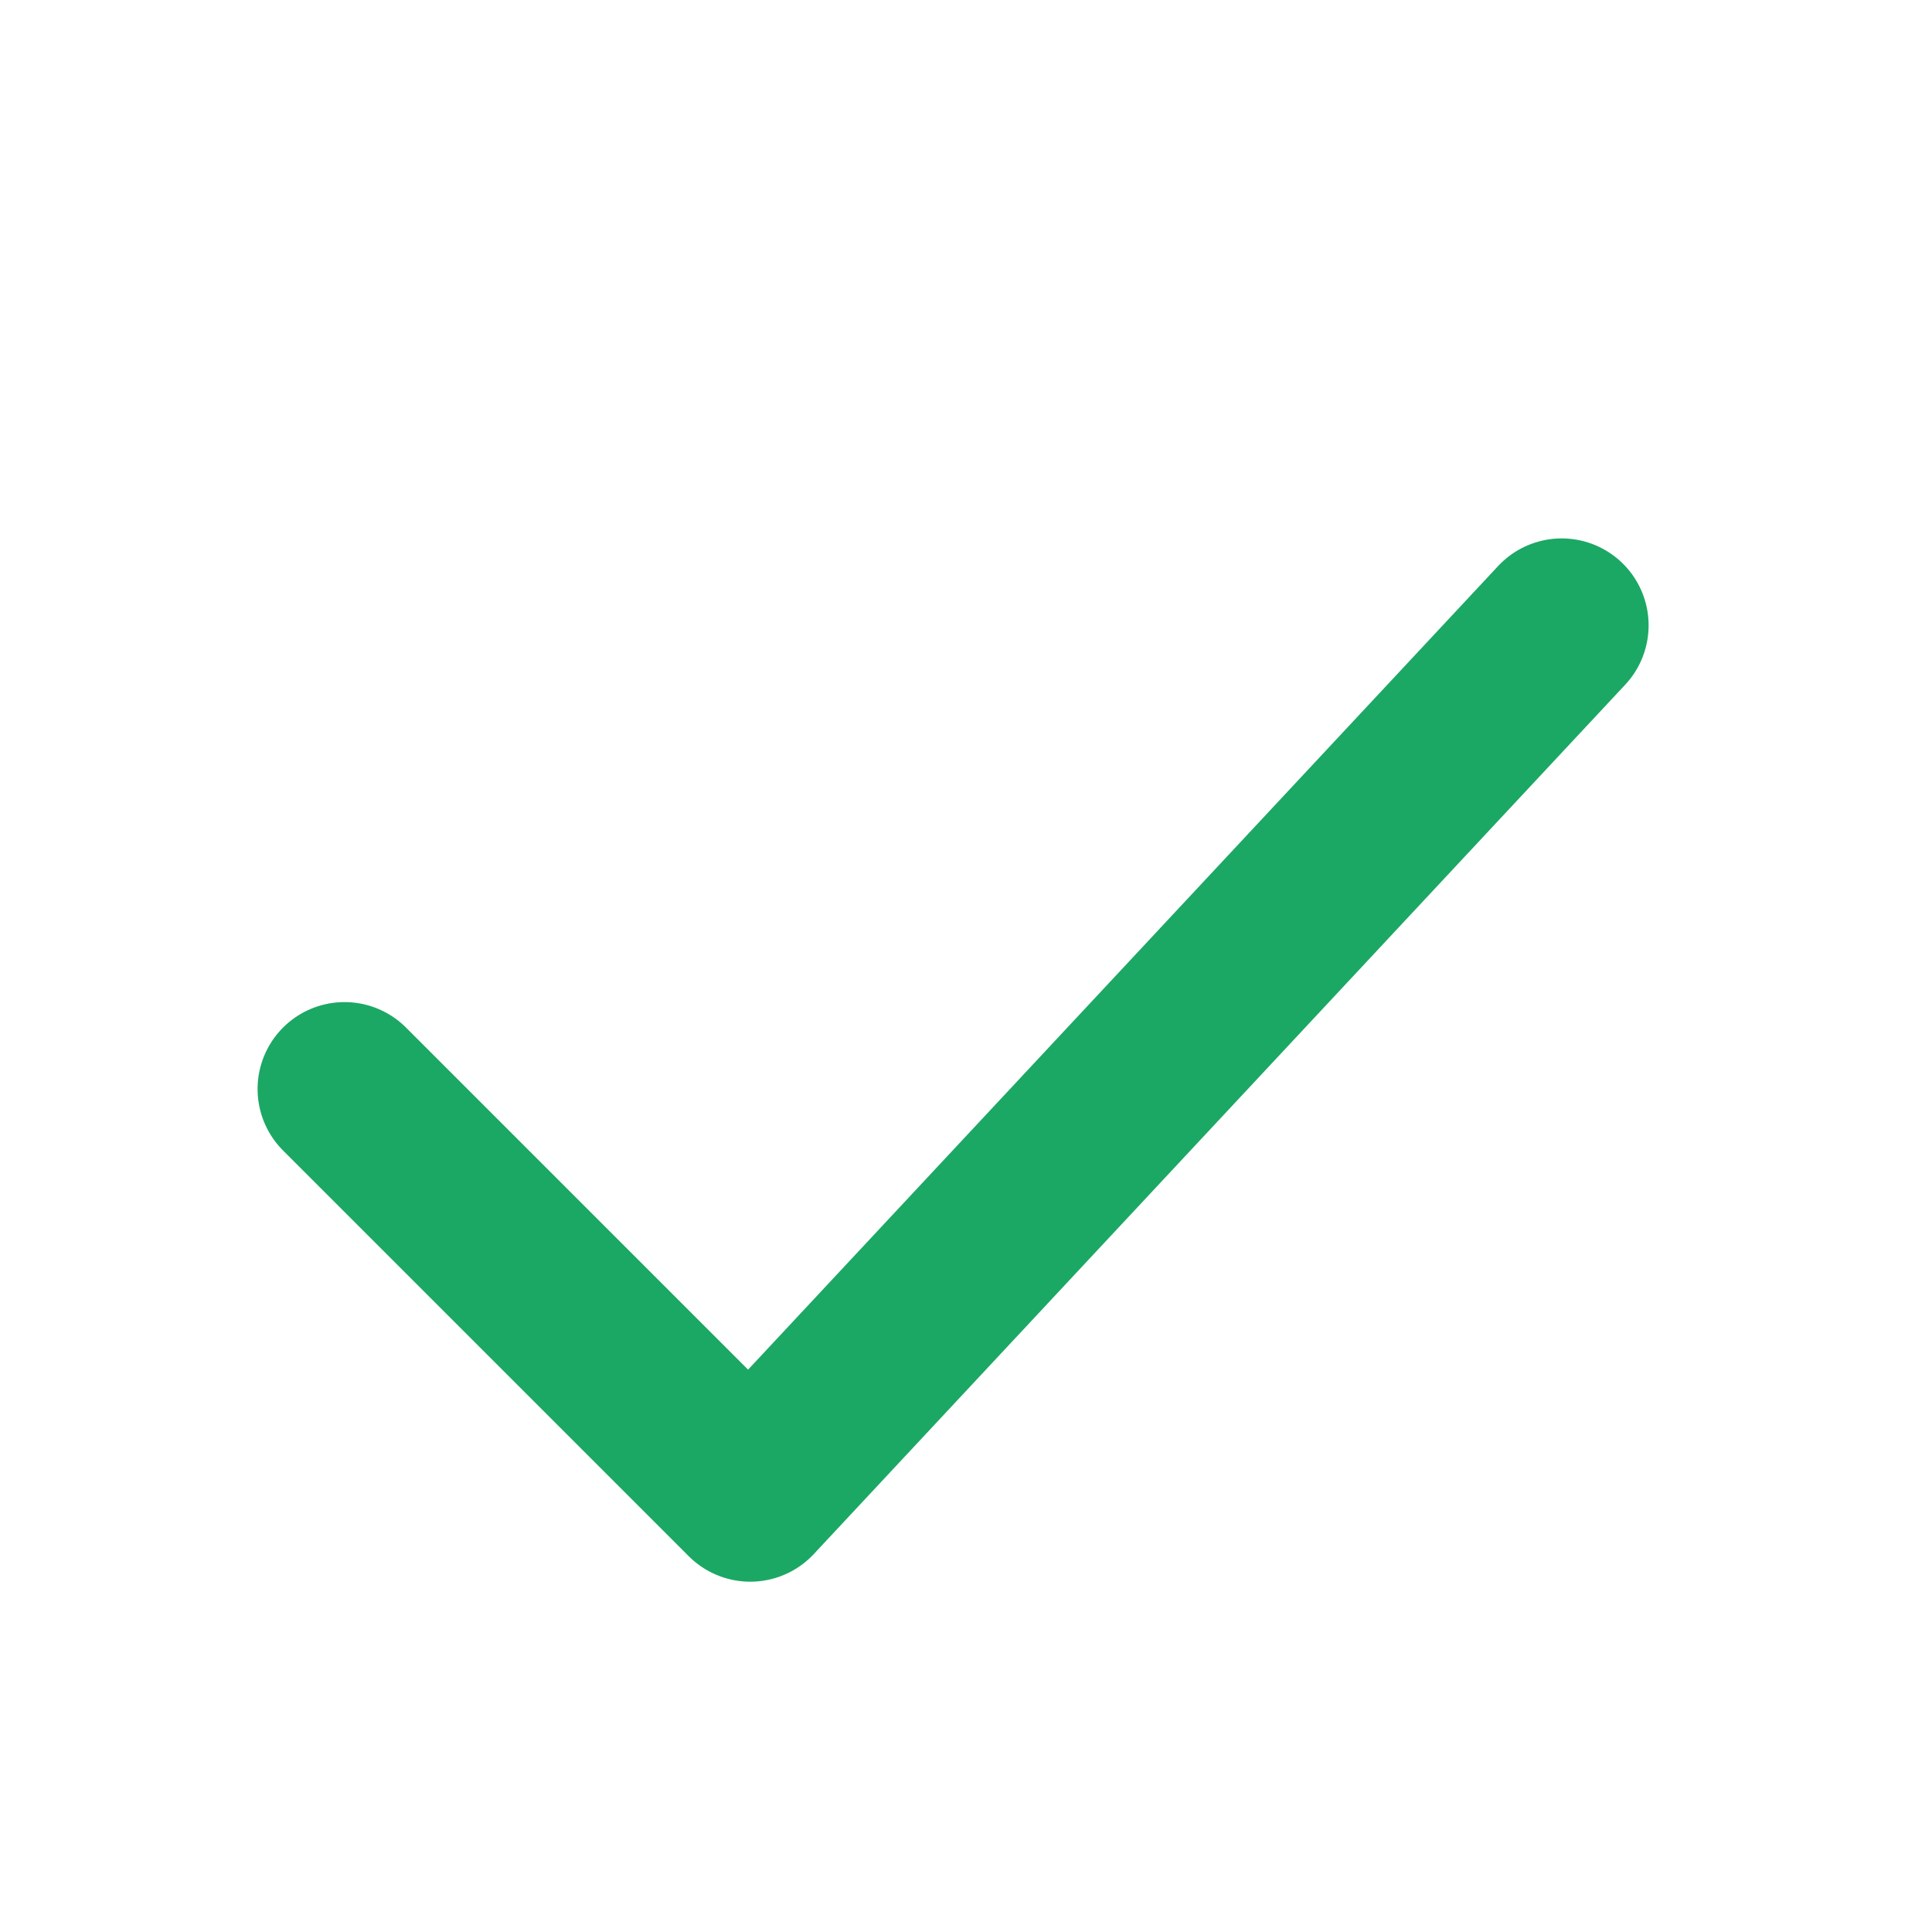 <svg width="25" height="25" viewBox="0 0 25 25" fill="none" xmlns="http://www.w3.org/2000/svg">
<path d="M4.458 14.092L9.708 19.342L20.208 8.092" stroke="#1BA864" stroke-width="2.25" stroke-linecap="round" stroke-linejoin="round"/>
</svg>
